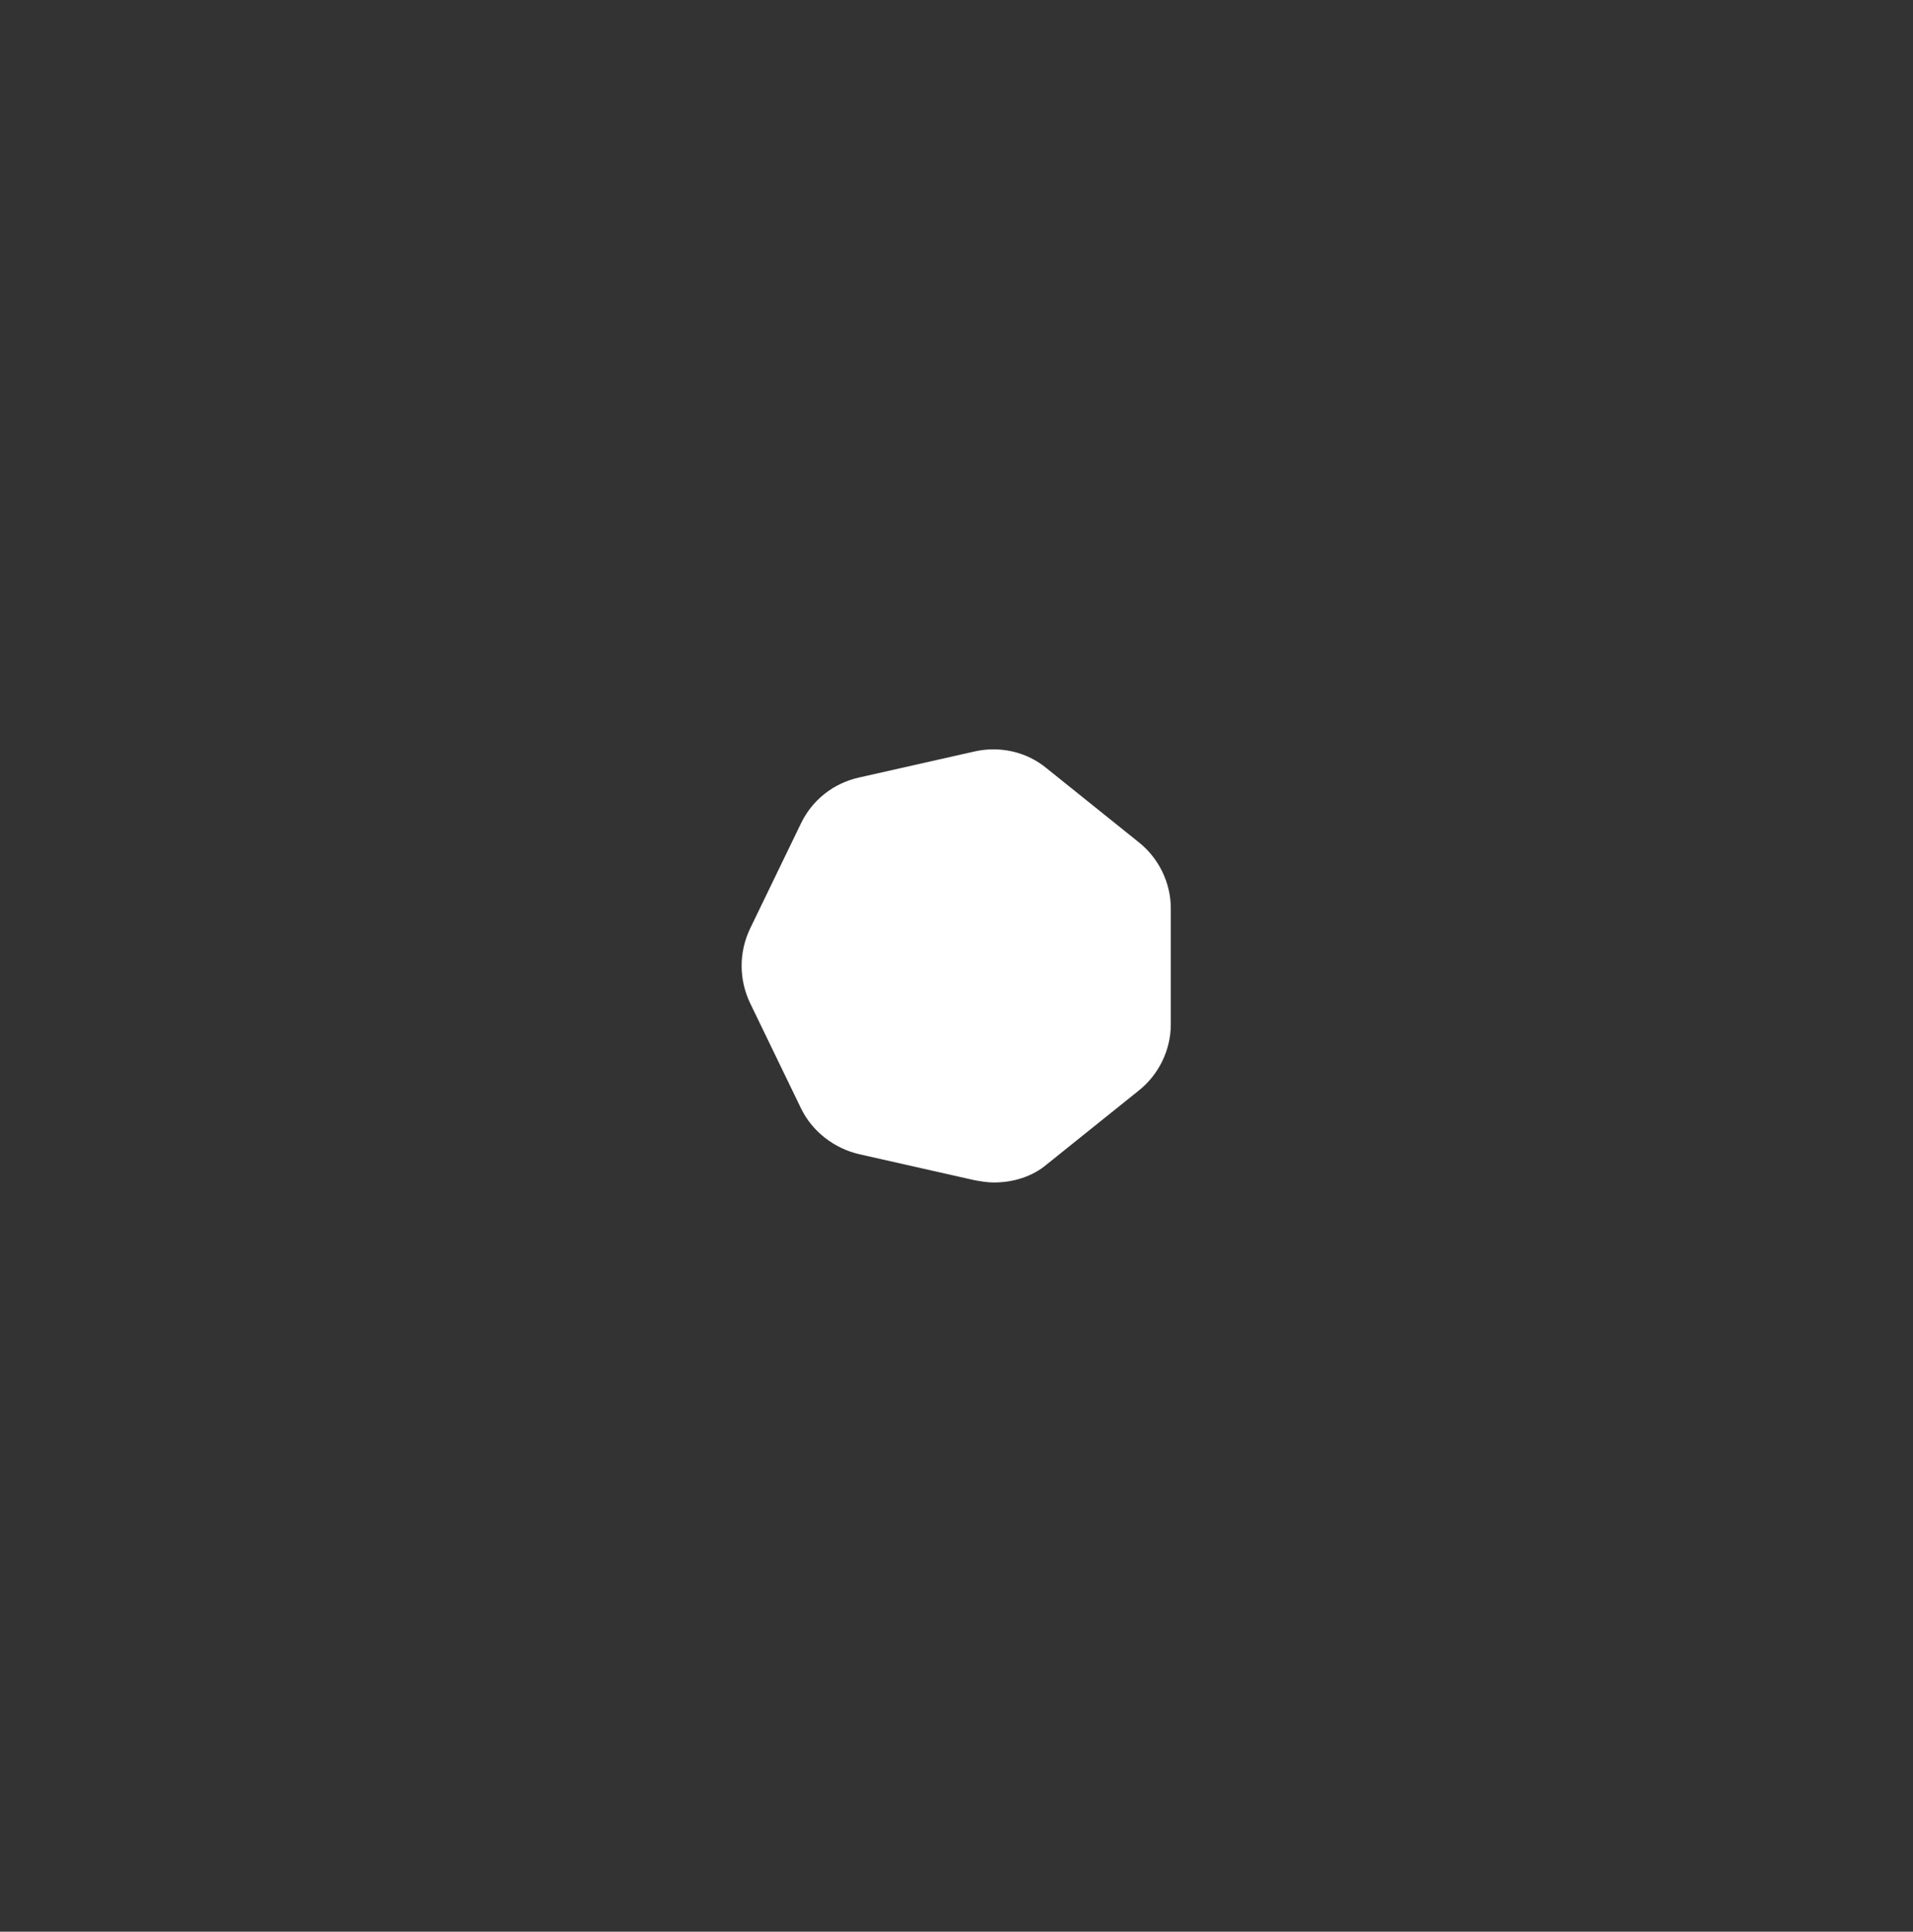 <?xml version="1.0" encoding="UTF-8"?> <!-- Generator: Adobe Illustrator 21.1.0, SVG Export Plug-In . SVG Version: 6.00 Build 0) --> <svg xmlns="http://www.w3.org/2000/svg" xmlns:xlink="http://www.w3.org/1999/xlink" id="Слой_1" x="0px" y="0px" viewBox="0 0 169.6 171.2" style="enable-background:new 0 0 169.6 171.2;" xml:space="preserve"><rect x="0" y="0" width="169.6" height="171.2" fill="#333333" stroke="none"/> <style type="text/css"> .st0{fill:#FFFFFF;} </style> <path class="st0" d="M88.1,104.8c-0.6,0-1.1-0.1-1.7-0.2l-10.2-2.3c-2.2-0.5-4.2-2-5.2-4.1l-4.5-9.3c-1-2.1-1-4.5,0-6.6L71,73 c1-2.1,2.9-3.6,5.2-4.1l10.2-2.3c2.2-0.5,4.6,0,6.4,1.5l8.1,6.5c1.8,1.4,2.9,3.6,2.9,5.9v10.3c0,2.3-1.1,4.5-2.9,5.9l-8.1,6.5 C91.5,104.3,89.8,104.8,88.1,104.8z"></path> </svg> 